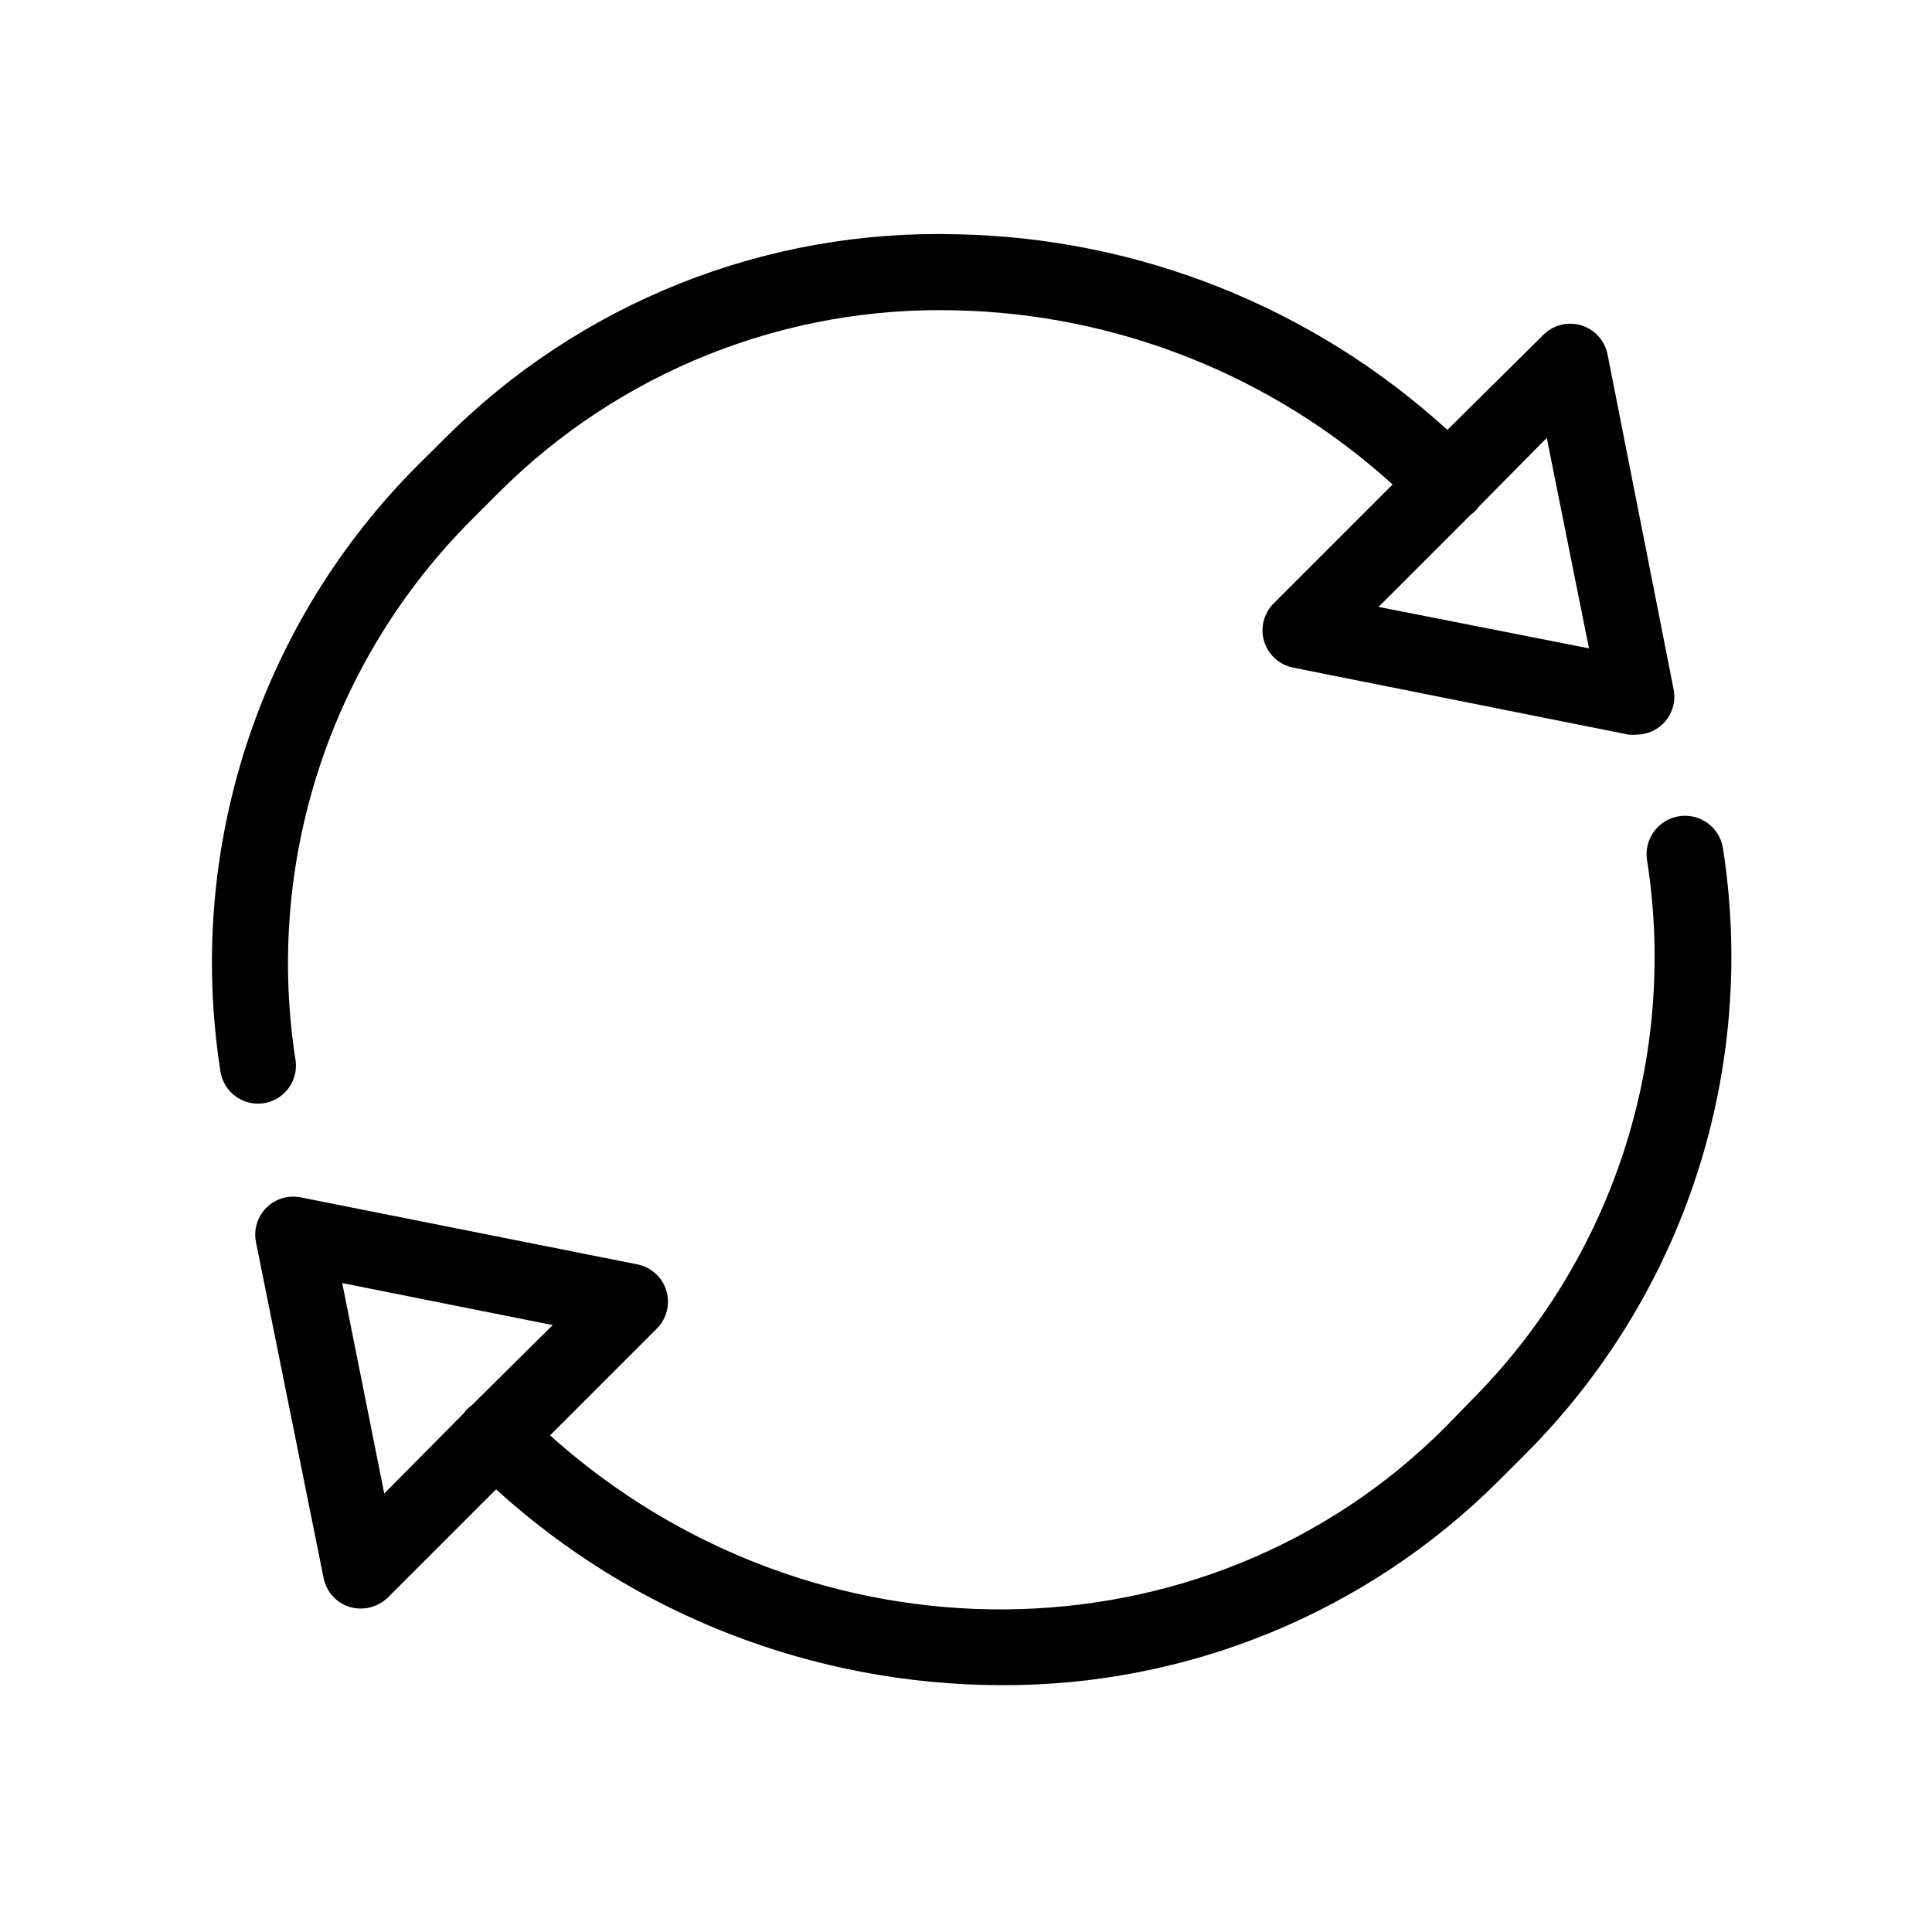 <?xml version="1.0" encoding="UTF-8"?>
<!-- Uploaded to: SVG Repo, www.svgrepo.com, Generator: SVG Repo Mixer Tools -->
<svg fill="#000000" width="800px" height="800px" version="1.1" viewBox="144 144 512 512" xmlns="http://www.w3.org/2000/svg">
 <g>
  <path d="m213.84 436.38c5.402-0.809 9.176-5.766 8.516-11.188-4.09-25.898-1.996-52.402 6.113-77.336 8.105-24.938 22-47.605 40.539-66.148l7.254-7.254c15.836-15.809 34.723-28.234 55.508-36.523 20.785-8.289 43.039-12.266 65.406-11.691 42.922 0.93 84.066 17.316 115.88 46.148l-31.488 31.488c-2.641 2.613-3.629 6.461-2.578 10.023 1.055 3.559 3.981 6.25 7.613 7.008l89.023 17.785v-0.004c0.672 0.074 1.348 0.074 2.016 0 2.66 0.004 5.215-1.047 7.106-2.922 2.394-2.383 3.434-5.805 2.769-9.117l-17.531-88.871c-0.766-3.617-3.449-6.519-6.992-7.57-3.539-1.051-7.375-0.082-9.988 2.531l-25.441 25.191c-35.613-32.492-81.832-50.918-130.03-51.844-25.121-0.688-50.113 3.762-73.453 13.074s-44.531 23.293-62.273 41.086l-7.254 7.203h-0.004c-20.688 20.758-36.191 46.102-45.254 73.973-9.059 27.871-11.418 57.484-6.887 86.441 0.73 4.988 5.035 8.668 10.074 8.613zm340.07-176.33 11.184 55.773-55.77-10.988 24.484-24.484c0.836-0.562 1.555-1.281 2.117-2.117z"/>
  <path d="m600.62 368.91c-0.809-5.566-5.973-9.422-11.539-8.617-5.566 0.809-9.422 5.973-8.613 11.539 4.062 25.836 1.977 52.27-6.094 77.148-8.07 24.879-21.898 47.504-40.359 66.035l-7.055 7.254c-63.73 63.781-168.12 64.133-237.19 2.117l28.266-28.266h-0.004c2.641-2.609 3.629-6.461 2.578-10.02-1.055-3.562-3.981-6.254-7.613-7.008l-89.328-17.785c-3.297-0.652-6.703 0.383-9.078 2.758-2.379 2.379-3.414 5.785-2.762 9.082l17.938 89.074c0.73 3.637 3.402 6.578 6.953 7.656 3.566 1.023 7.41 0.062 10.074-2.519l28.668-28.668v0.004c36.598 33.273 84.25 51.766 133.71 51.891 24.465 0.133 48.715-4.574 71.352-13.852 22.637-9.277 43.211-22.941 60.547-40.207l7.254-7.254c20.707-20.738 36.238-46.066 45.324-73.93 9.086-27.863 11.473-57.477 6.973-86.434zm-354.79 170.89-11.133-55.77 55.773 11.133-21.465 21.262c-0.832 0.562-1.551 1.281-2.117 2.113z"/>
 </g>
</svg>
